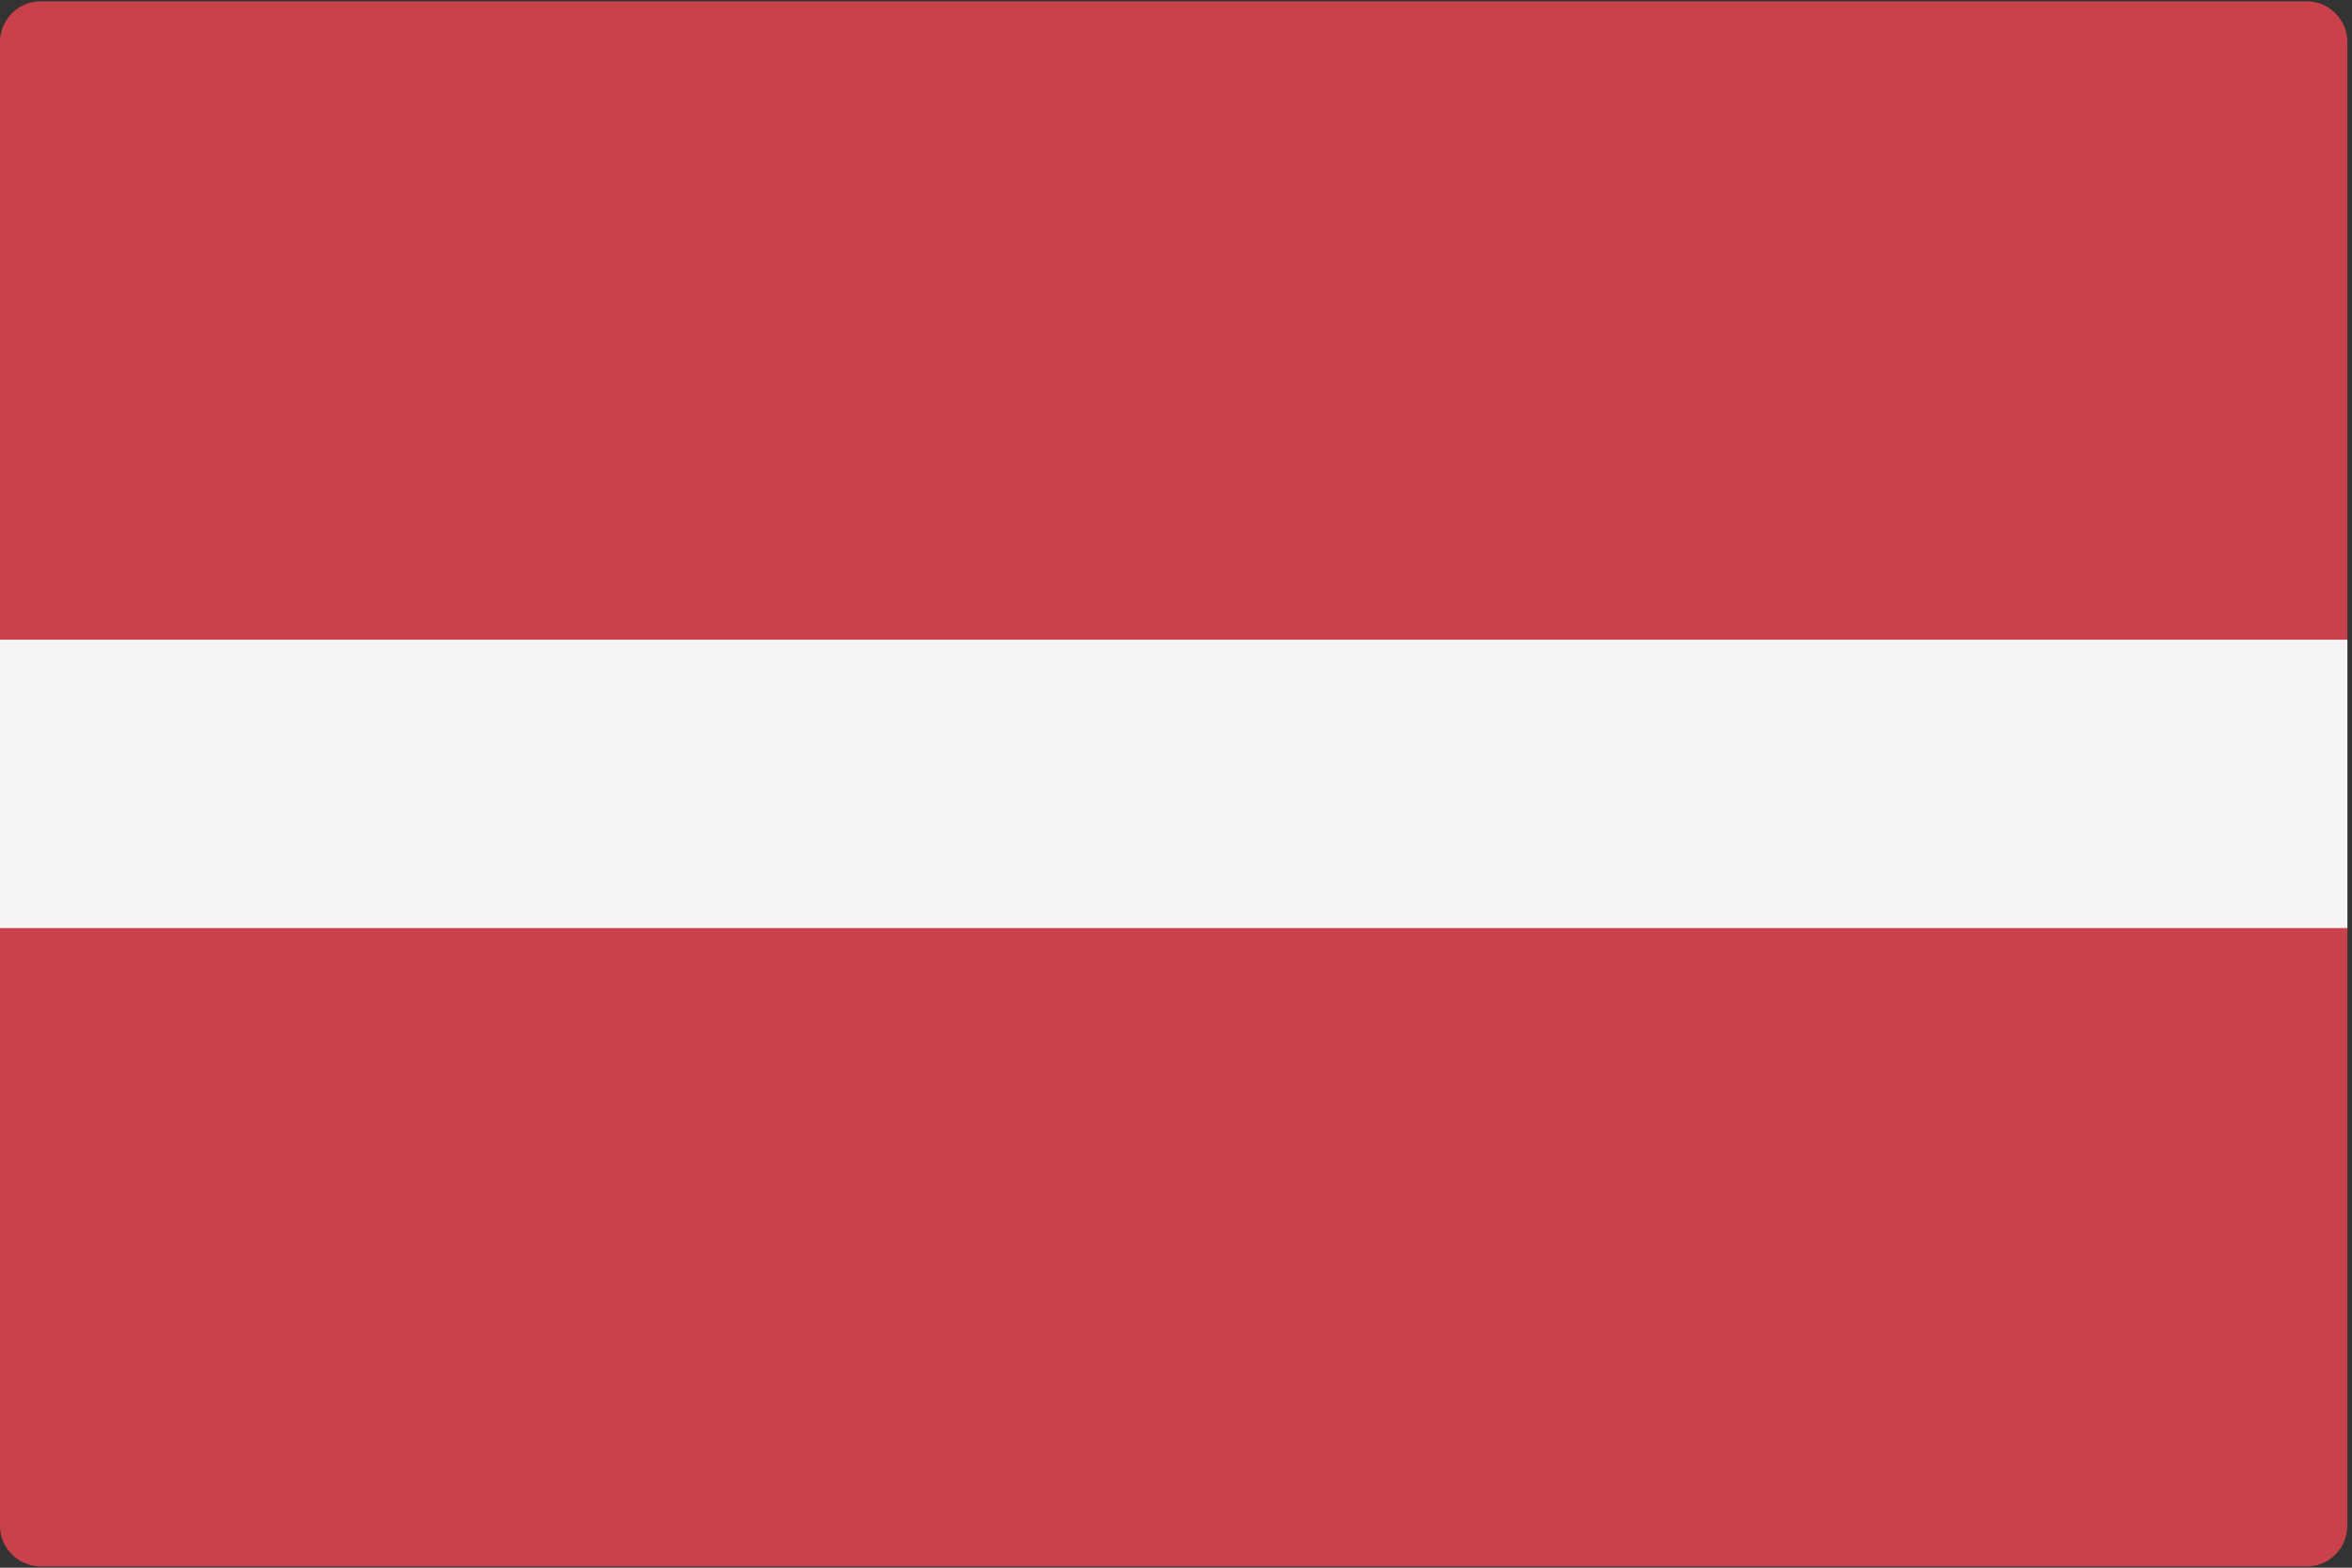 <svg xmlns="http://www.w3.org/2000/svg" width="24" height="16" viewBox="0 0 24 16">
    <rect x="0" y="0" width="24" height="16" fill="#333333" stroke="none"/>
    <g fill="none" fill-rule="nonzero">
        <path fill="#C8414B" d="M23.54 15.987H.413a.417.417 0 0 1-.413-.42V.434C0 .2.185.014.413.014H23.54c.228 0 .413.187.413.42v15.133c0 .232-.185.42-.413.42z"/>
        <path fill="#F5F5F5" d="M0 6.529h23.953v2.943H0z"/>
    </g>
</svg>
